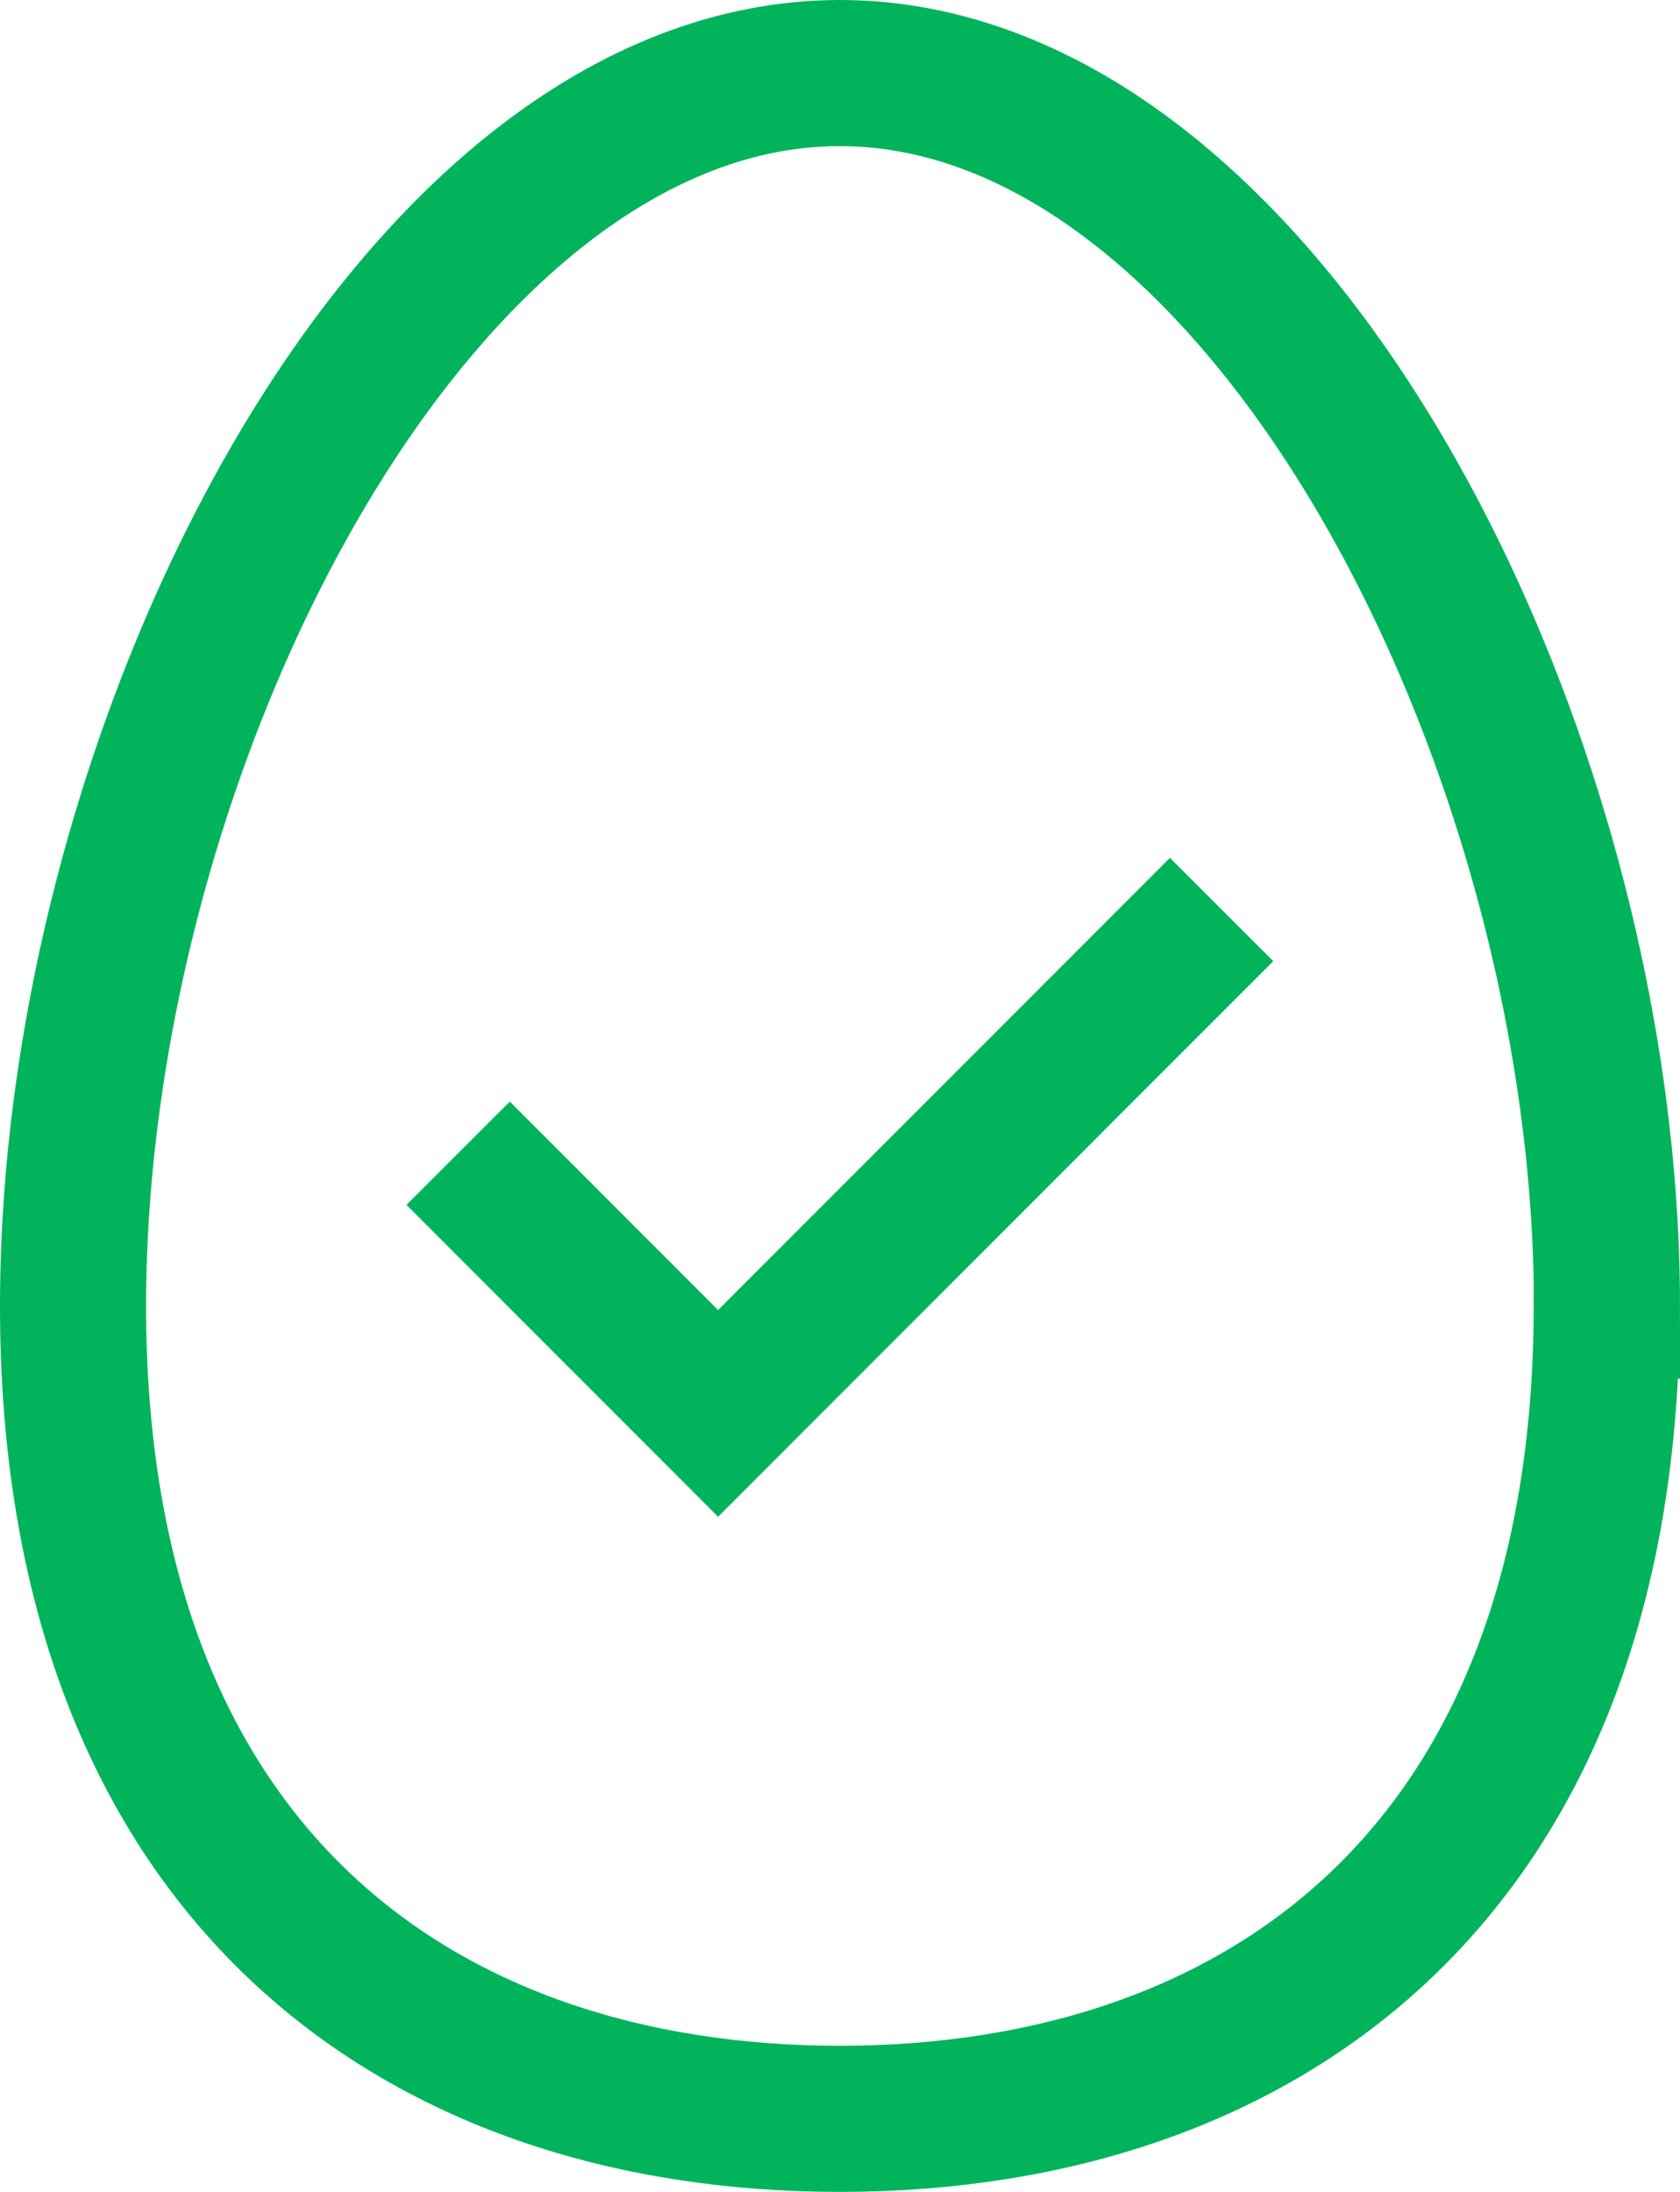 <svg width="23" height="30" viewBox="0 0 23 30" fill="none" xmlns="http://www.w3.org/2000/svg">
<path d="M21.997 17.868C21.997 25.599 17.299 28.997 11.5 29C5.701 29 1 25.605 1 17.875C1 10.145 5.698 1.003 11.496 1C17.295 1 21.997 10.138 22 17.868H21.997Z" stroke="#01B45B" stroke-width="2" stroke-miterlimit="10"/>
<path d="M6.272 15.784L9.831 19.345L16.724 12.448" stroke="#01B45B" stroke-width="2" stroke-miterlimit="10"/>
</svg>
